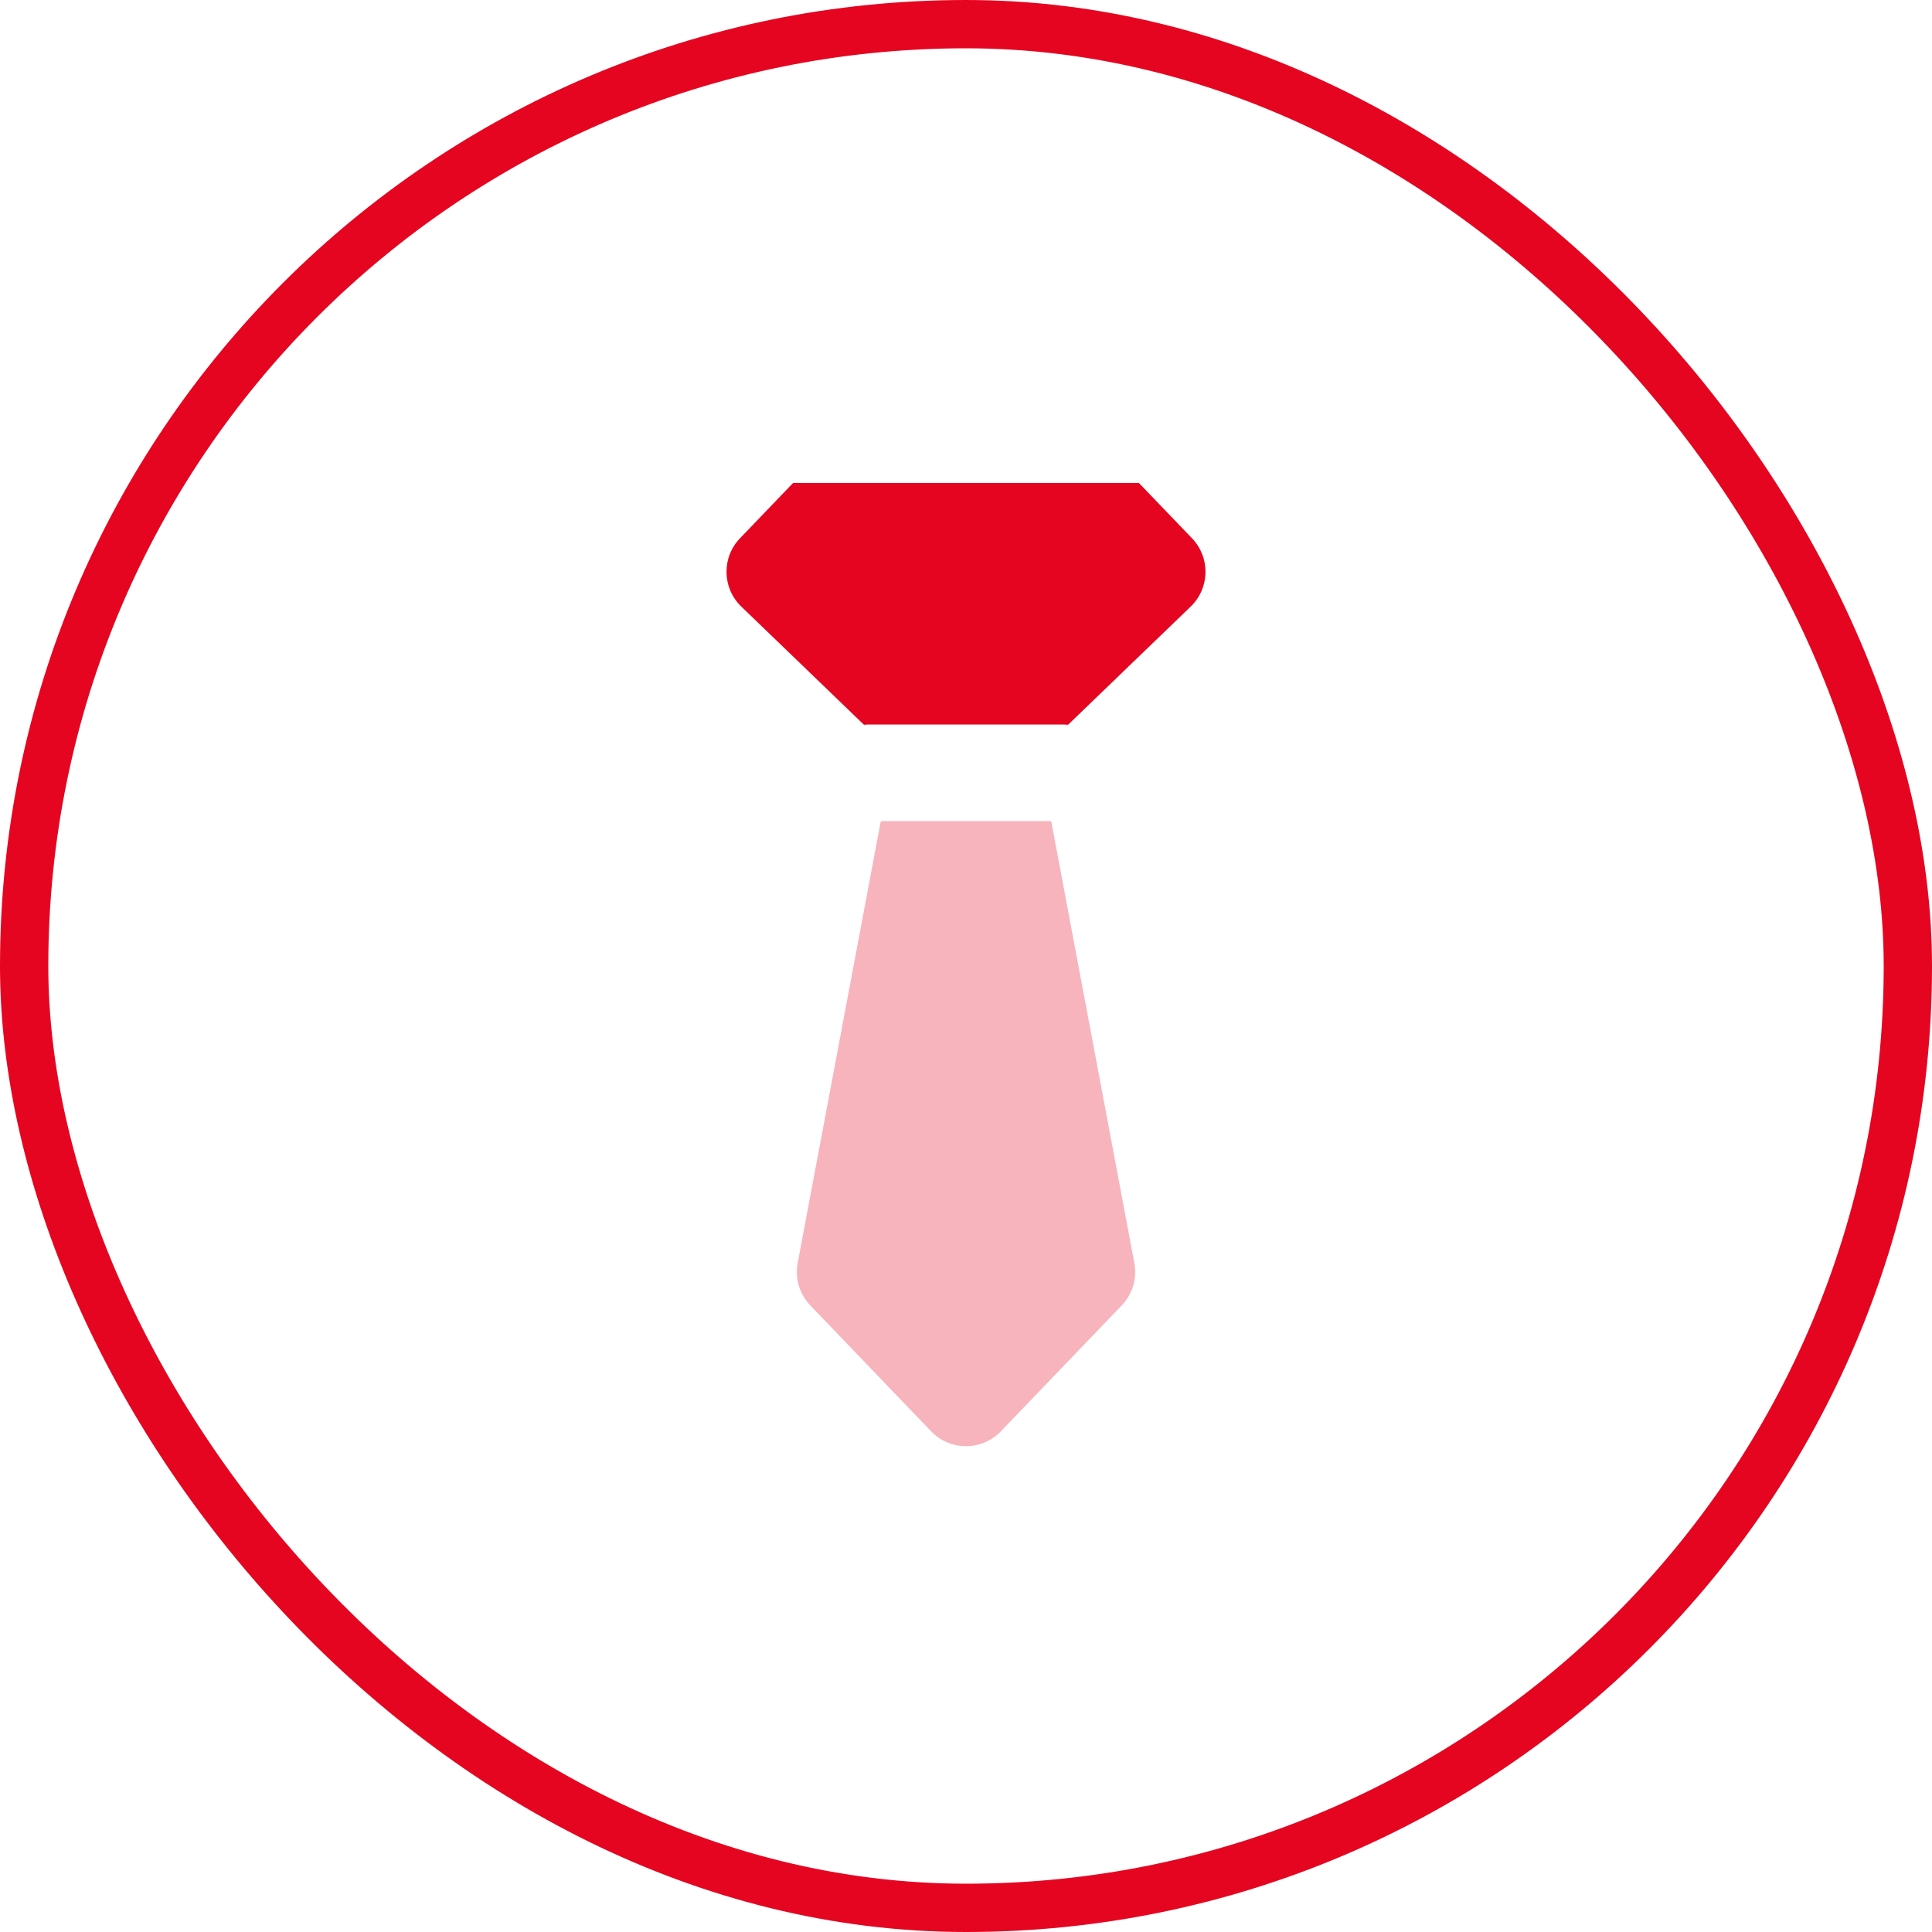 <?xml version="1.0" encoding="UTF-8"?> <svg xmlns="http://www.w3.org/2000/svg" width="80" height="80" viewBox="0 0 80 80" fill="none"> <rect x="1" y="1" width="78" height="78" rx="39" stroke="#E50520" stroke-width="2"></rect> <path fill-rule="evenodd" clip-rule="evenodd" d="M44.225 30.012C44.151 30.004 44.076 30 44 30H36C35.924 30 35.849 30.004 35.775 30.012L30.695 25.116C29.901 24.351 29.876 23.087 30.64 22.291L32.839 20H47.161L49.36 22.291C50.123 23.087 50.099 24.351 49.305 25.116L44.225 30.012Z" fill="#E50520"></path> <path opacity="0.3" fill-rule="evenodd" clip-rule="evenodd" d="M43.528 34L46.971 52.299C47.09 52.934 46.896 53.587 46.449 54.053L41.443 59.269C41.424 59.289 41.405 59.308 41.385 59.327C40.588 60.092 39.322 60.066 38.557 59.269L33.552 54.053C33.105 53.587 32.91 52.934 33.03 52.299L36.472 34H43.528Z" fill="#E50520"></path> </svg> 